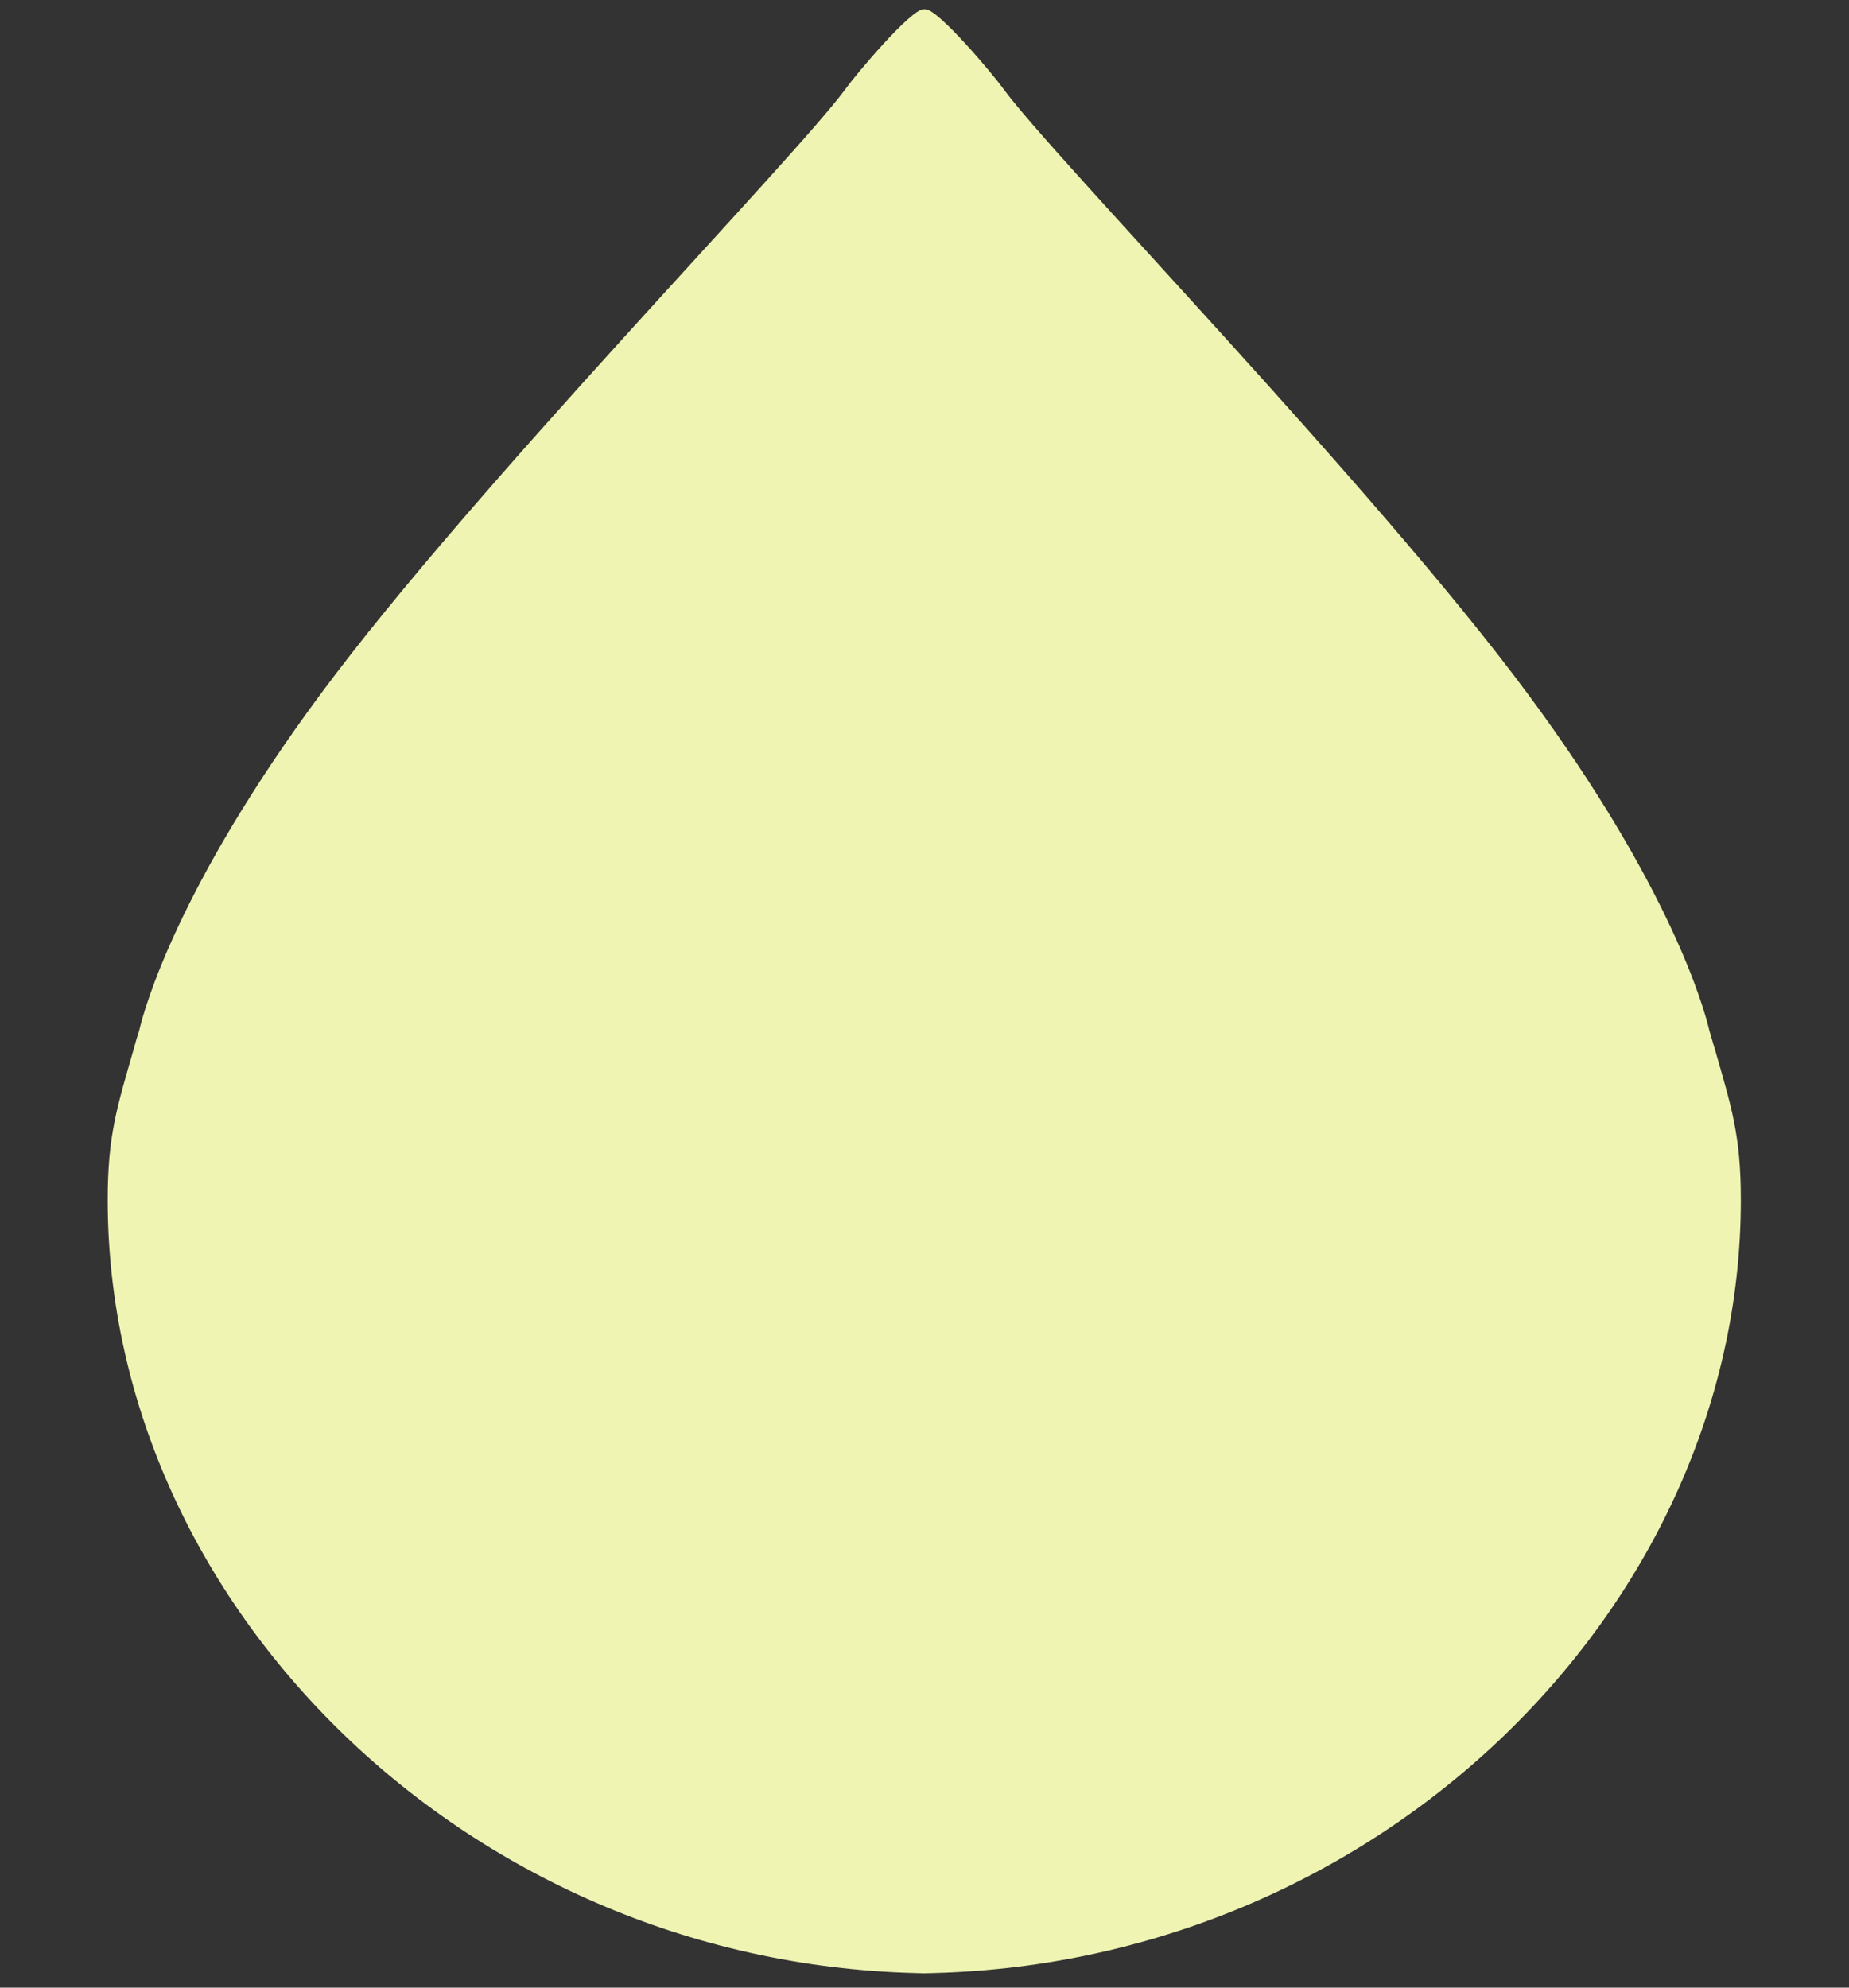 <?xml version="1.0" encoding="UTF-8"?>
<svg id="_レイヤー_1" data-name="レイヤー 1" xmlns="http://www.w3.org/2000/svg" version="1.1" viewBox="0 0 400 430">
  <rect x="0" y="0" width="400" height="430" fill="#333333" stroke="none"/>
  <defs>
    <style>
      .cls-1 {
        fill: #f0f4b2;
        stroke-width: 0px;
      }
    </style>
  </defs>
  <path class="cls-1" d="M197.1,426.9c99.2,0,179.5-78,179.5-167.3,0-14-2-20-5.7-32.9-.4-1.2-.7-2.5-1.1-3.7-1.1-4.8-8.4-31.2-39.3-72.9-32.9-44.5-102.4-115.7-113.6-131.1-2-2.8-13.9-17-16.7-17h-.4c-2.8,0-14.7,14.2-16.7,17-11.2,15.4-80.8,86.6-113.7,131.1-30.9,41.7-38.2,68.1-39.3,72.9-.4,1.2-.8,2.5-1.1,3.7-3.7,12.9-5.7,18.9-5.7,32.9,0,89.2,80.4,167.3,179.5,167.3h-5.7Z"/>
</svg>